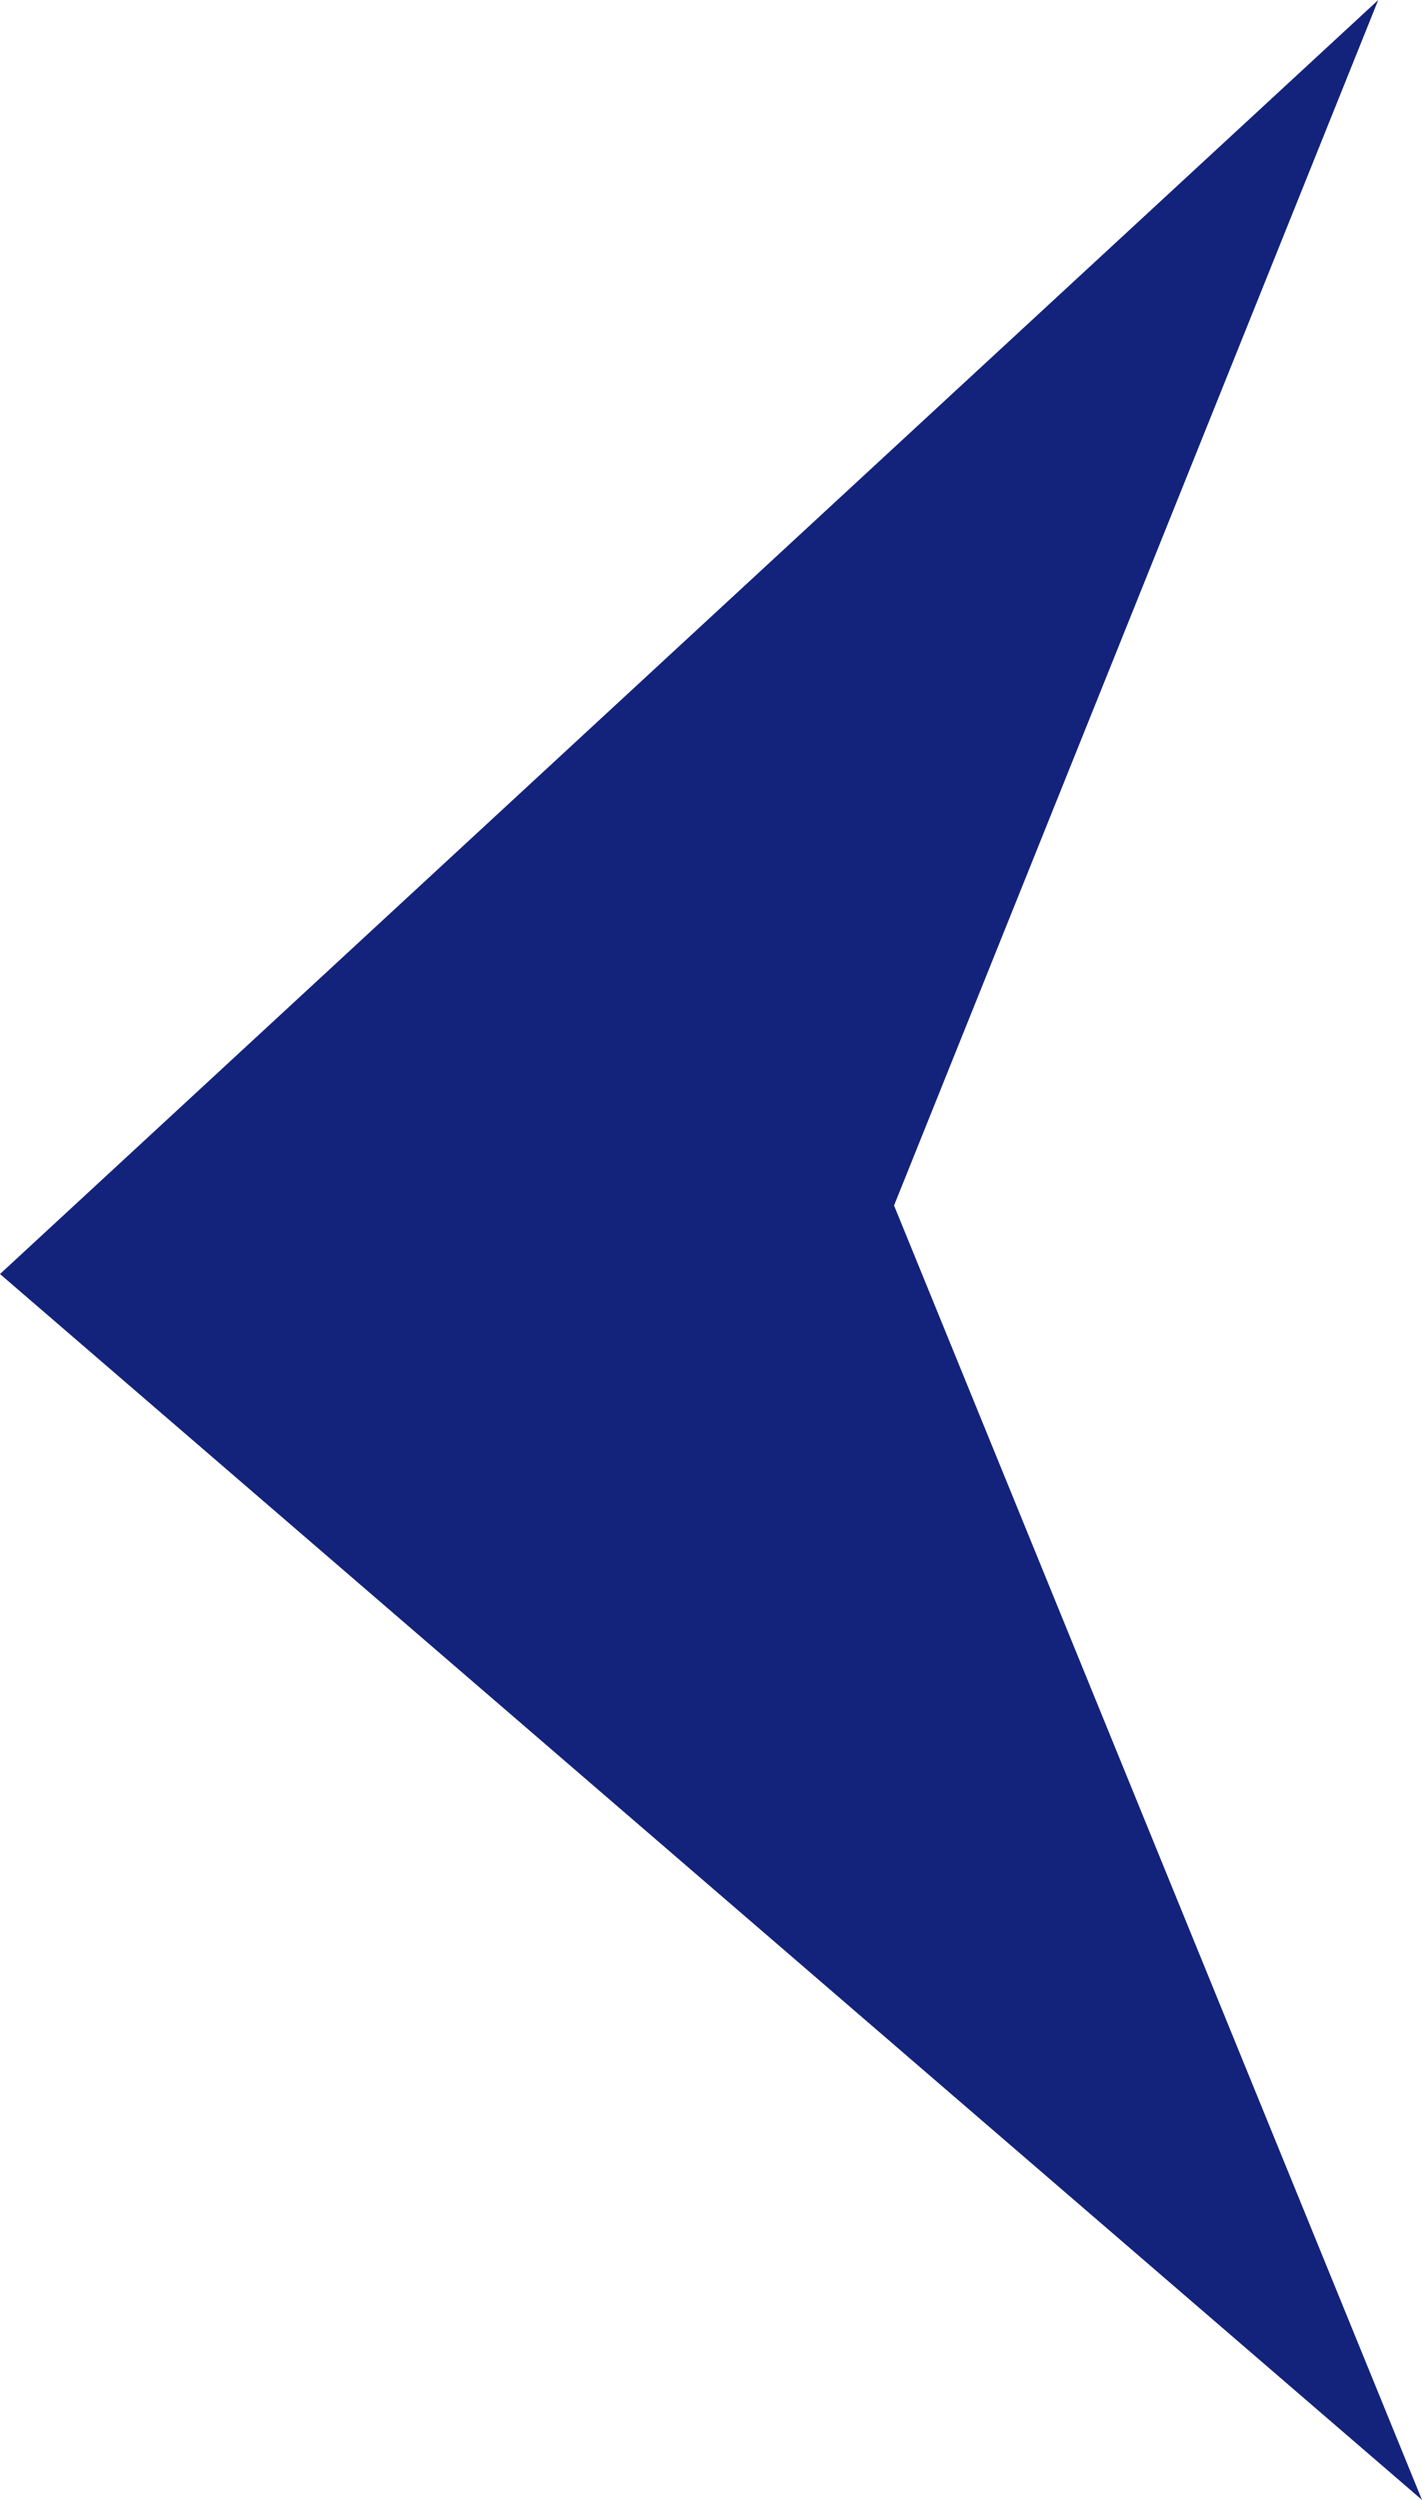 <?xml version="1.0" encoding="utf-8"?>
<!-- Generator: Adobe Illustrator 23.0.1, SVG Export Plug-In . SVG Version: 6.00 Build 0)  -->
<svg version="1.1" id="图层_1" xmlns="http://www.w3.org/2000/svg" xmlns:xlink="http://www.w3.org/1999/xlink" x="0px" y="0px"
	 viewBox="0 0 195 342.8" style="enable-background:new 0 0 195 342.8;" xml:space="preserve">
<style type="text/css">
	.st0{fill:#13227A;}
</style>
<path class="st0" d="M0,174.7L189,0l-66.4,165.3L195,342.8L0,174.7z"/>
</svg>
